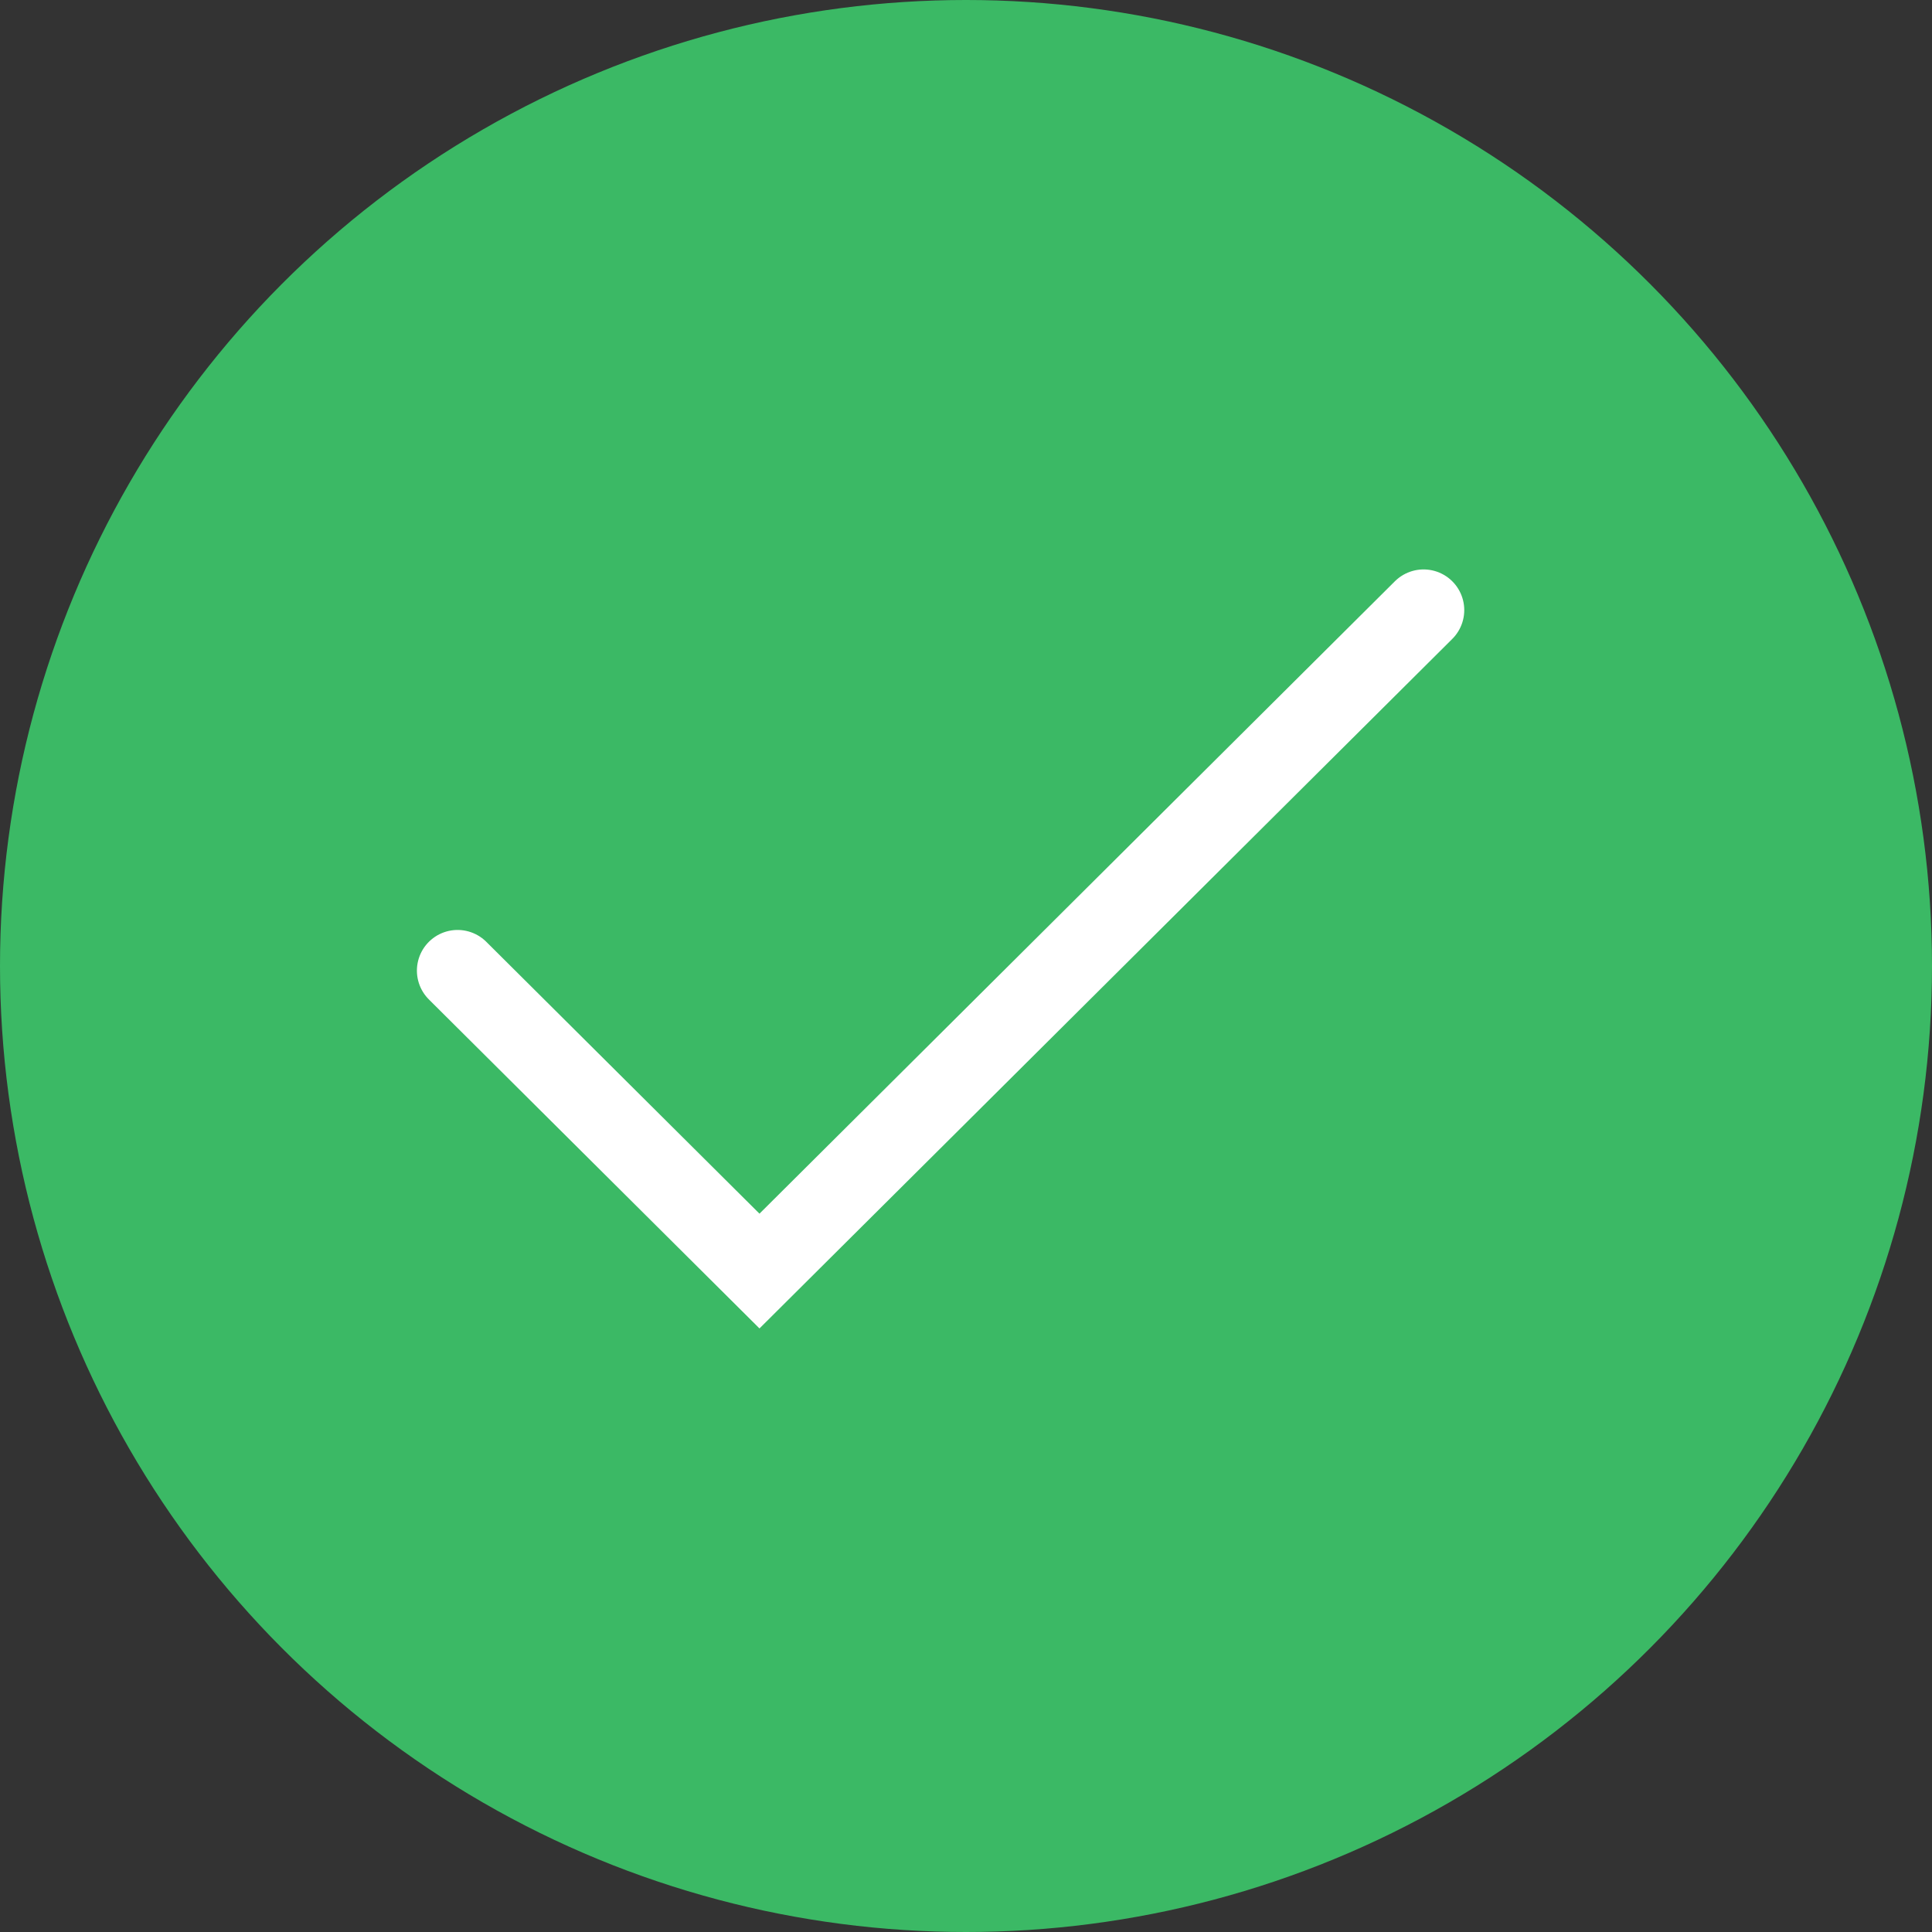 <svg width="38" height="38" viewBox="0 0 38 38" fill="none" xmlns="http://www.w3.org/2000/svg">
<rect x="0" y="0" width="38" height="38" fill="#333333" stroke="none"/>
<circle cx="19" cy="19" r="19" fill="#3BB965"/>
<path d="M9 19.091L14.938 25L28 12" stroke="white" stroke-width="1.6" stroke-linecap="round"/>
</svg>
